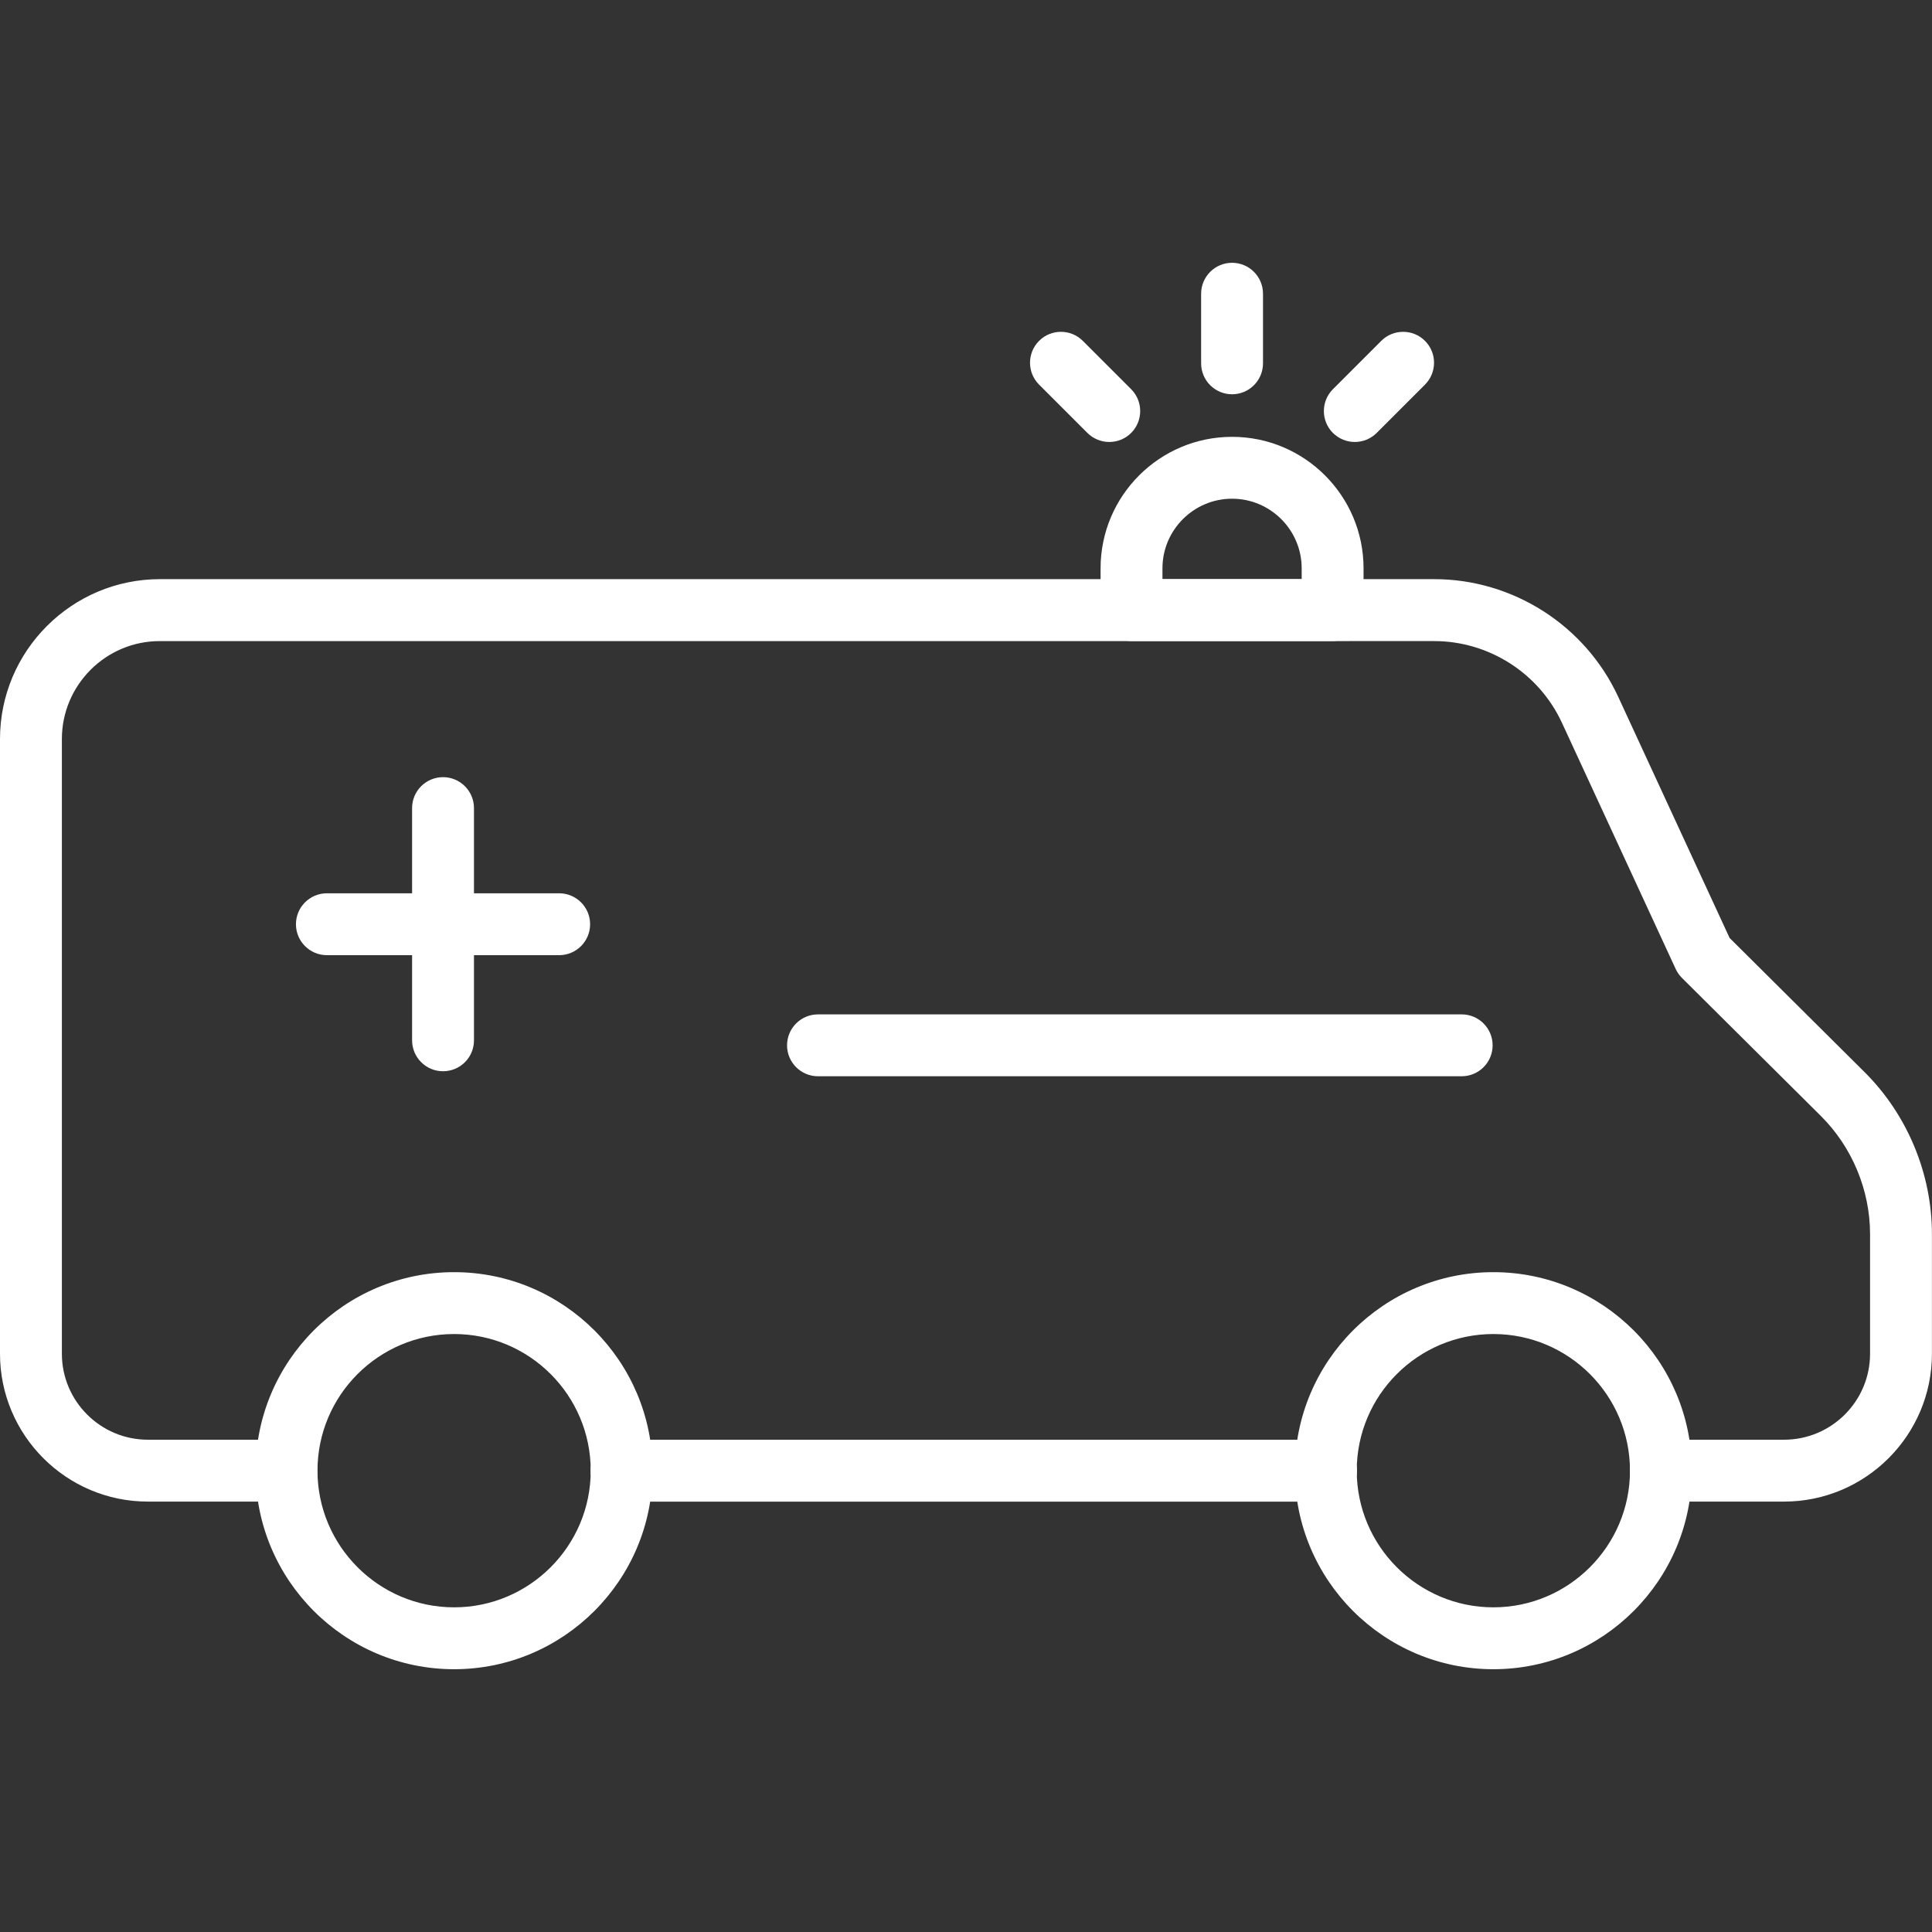<?xml version="1.0"?>
<svg xmlns="http://www.w3.org/2000/svg" xmlns:xlink="http://www.w3.org/1999/xlink" version="1.1" id="Capa_1" x="0px" y="0px" viewBox="0 0 31.224 31.224" style="enable-background:new 0 0 31.224 31.224;" xml:space="preserve" width="512px" height="512px" class=""><rect x="0" y="0" width="31.224" height="31.224" fill="#333333" stroke="none"/><g><g>
	<g>
		<g>
			<path d="M21.427,24.268H10.047c-0.276,0-0.5-0.224-0.5-0.5s0.224-0.5,0.5-0.5h11.379c0.276,0,0.5,0.224,0.5,0.5     S21.703,24.268,21.427,24.268z" data-original="#000000" class="active-path" data-old_color="#F8F8F8" fill="#FFFFFF"/>
			<path d="M7.339,26.977c-1.769,0-3.208-1.439-3.208-3.209c0-1.769,1.439-3.208,3.208-3.208s3.208,1.439,3.208,3.208     C10.547,25.537,9.108,26.977,7.339,26.977z M7.339,21.56c-1.218,0-2.208,0.99-2.208,2.208s0.991,2.209,2.208,2.209     s2.208-0.991,2.208-2.209S8.557,21.56,7.339,21.56z" data-original="#000000" class="active-path" data-old_color="#F8F8F8" fill="#FFFFFF"/>
			<path d="M24.135,26.977c-1.769,0-3.208-1.439-3.208-3.209c0-1.769,1.439-3.208,3.208-3.208s3.208,1.439,3.208,3.208     C27.344,25.537,25.904,26.977,24.135,26.977z M24.135,21.56c-1.218,0-2.208,0.99-2.208,2.208s0.991,2.209,2.208,2.209     s2.208-0.991,2.208-2.209S25.353,21.56,24.135,21.56z" data-original="#000000" class="active-path" data-old_color="#F8F8F8" fill="#FFFFFF"/>
		</g>
		<path d="M21.431,24.268H10.048c-0.276,0-0.5-0.224-0.5-0.5s0.224-0.5,0.5-0.5h11.382c0.276,0,0.5,0.224,0.5,0.5    S21.707,24.268,21.431,24.268z" data-original="#000000" class="active-path" data-old_color="#F8F8F8" fill="#FFFFFF"/>
		<path d="M28.833,24.268h-1.992c-0.276,0-0.5-0.224-0.5-0.5s0.224-0.5,0.5-0.5h1.992c0.767,0,1.39-0.623,1.39-1.39v-1.931    c0-0.712-0.29-1.409-0.795-1.911l-2.244-2.23c-0.042-0.042-0.077-0.091-0.102-0.145l-1.839-3.98    c-0.371-0.802-1.181-1.32-2.065-1.32H2.584C1.711,10.36,1,11.071,1,11.944v9.934c0,0.767,0.624,1.39,1.39,1.39h2.236    c0.276,0,0.5,0.224,0.5,0.5s-0.224,0.5-0.5,0.5H2.39c-1.318,0-2.39-1.072-2.39-2.39v-9.934C0,10.52,1.159,9.36,2.584,9.36h20.595    c1.272,0,2.439,0.746,2.973,1.9l1.801,3.899l2.18,2.167c0.693,0.688,1.09,1.644,1.09,2.62v1.931    C31.224,23.195,30.151,24.268,28.833,24.268z" data-original="#000000" class="active-path" data-old_color="#F8F8F8" fill="#FFFFFF"/>
		<path d="M23.623,17.394H13.22c-0.276,0-0.5-0.224-0.5-0.5s0.224-0.5,0.5-0.5h10.403c0.276,0,0.5,0.224,0.5,0.5    S23.899,17.394,23.623,17.394z" data-original="#000000" class="active-path" data-old_color="#F8F8F8" fill="#FFFFFF"/>
		<path d="M7.16,17.313c-0.276,0-0.5-0.224-0.5-0.5V13.06c0-0.276,0.224-0.5,0.5-0.5s0.5,0.224,0.5,0.5v3.754    C7.66,17.09,7.437,17.313,7.16,17.313z" data-original="#000000" class="active-path" data-old_color="#F8F8F8" fill="#FFFFFF"/>
		<path d="M9.037,15.437H5.283c-0.276,0-0.5-0.224-0.5-0.5s0.224-0.5,0.5-0.5h3.754c0.276,0,0.5,0.224,0.5,0.5    S9.313,15.437,9.037,15.437z" data-original="#000000" class="active-path" data-old_color="#F8F8F8" fill="#FFFFFF"/>
	</g>
	<path d="M21.537,10.36h-3.25c-0.276,0-0.5-0.224-0.5-0.5V9.185c0-1.172,0.953-2.125,2.125-2.125s2.125,0.953,2.125,2.125V9.86   C22.037,10.137,21.813,10.36,21.537,10.36z M18.787,9.36h2.25V9.185c0-0.62-0.505-1.125-1.125-1.125s-1.125,0.505-1.125,1.125V9.36   z" data-original="#000000" class="active-path" data-old_color="#F8F8F8" fill="#FFFFFF"/>
	<path d="M19.912,6.372c-0.276,0-0.5-0.224-0.5-0.5V4.747c0-0.276,0.224-0.5,0.5-0.5s0.5,0.224,0.5,0.5v1.125   C20.412,6.148,20.188,6.372,19.912,6.372z" data-original="#000000" class="active-path" data-old_color="#F8F8F8" fill="#FFFFFF"/>
	<g>
		<path d="M21.896,7.143c-0.128,0-0.256-0.049-0.354-0.146c-0.195-0.195-0.195-0.512,0-0.707l0.781-0.781    c0.195-0.195,0.512-0.195,0.707,0s0.195,0.512,0,0.707L22.25,6.996C22.152,7.094,22.024,7.143,21.896,7.143z" data-original="#000000" class="active-path" data-old_color="#F8F8F8" fill="#FFFFFF"/>
		<path d="M17.928,7.143c-0.128,0-0.256-0.049-0.354-0.146l-0.781-0.781c-0.195-0.195-0.195-0.512,0-0.707s0.512-0.195,0.707,0    l0.781,0.781c0.195,0.195,0.195,0.512,0,0.707C18.184,7.094,18.056,7.143,17.928,7.143z" data-original="#000000" class="active-path" data-old_color="#F8F8F8" fill="#FFFFFF"/>
	</g>
</g></g> </svg>
